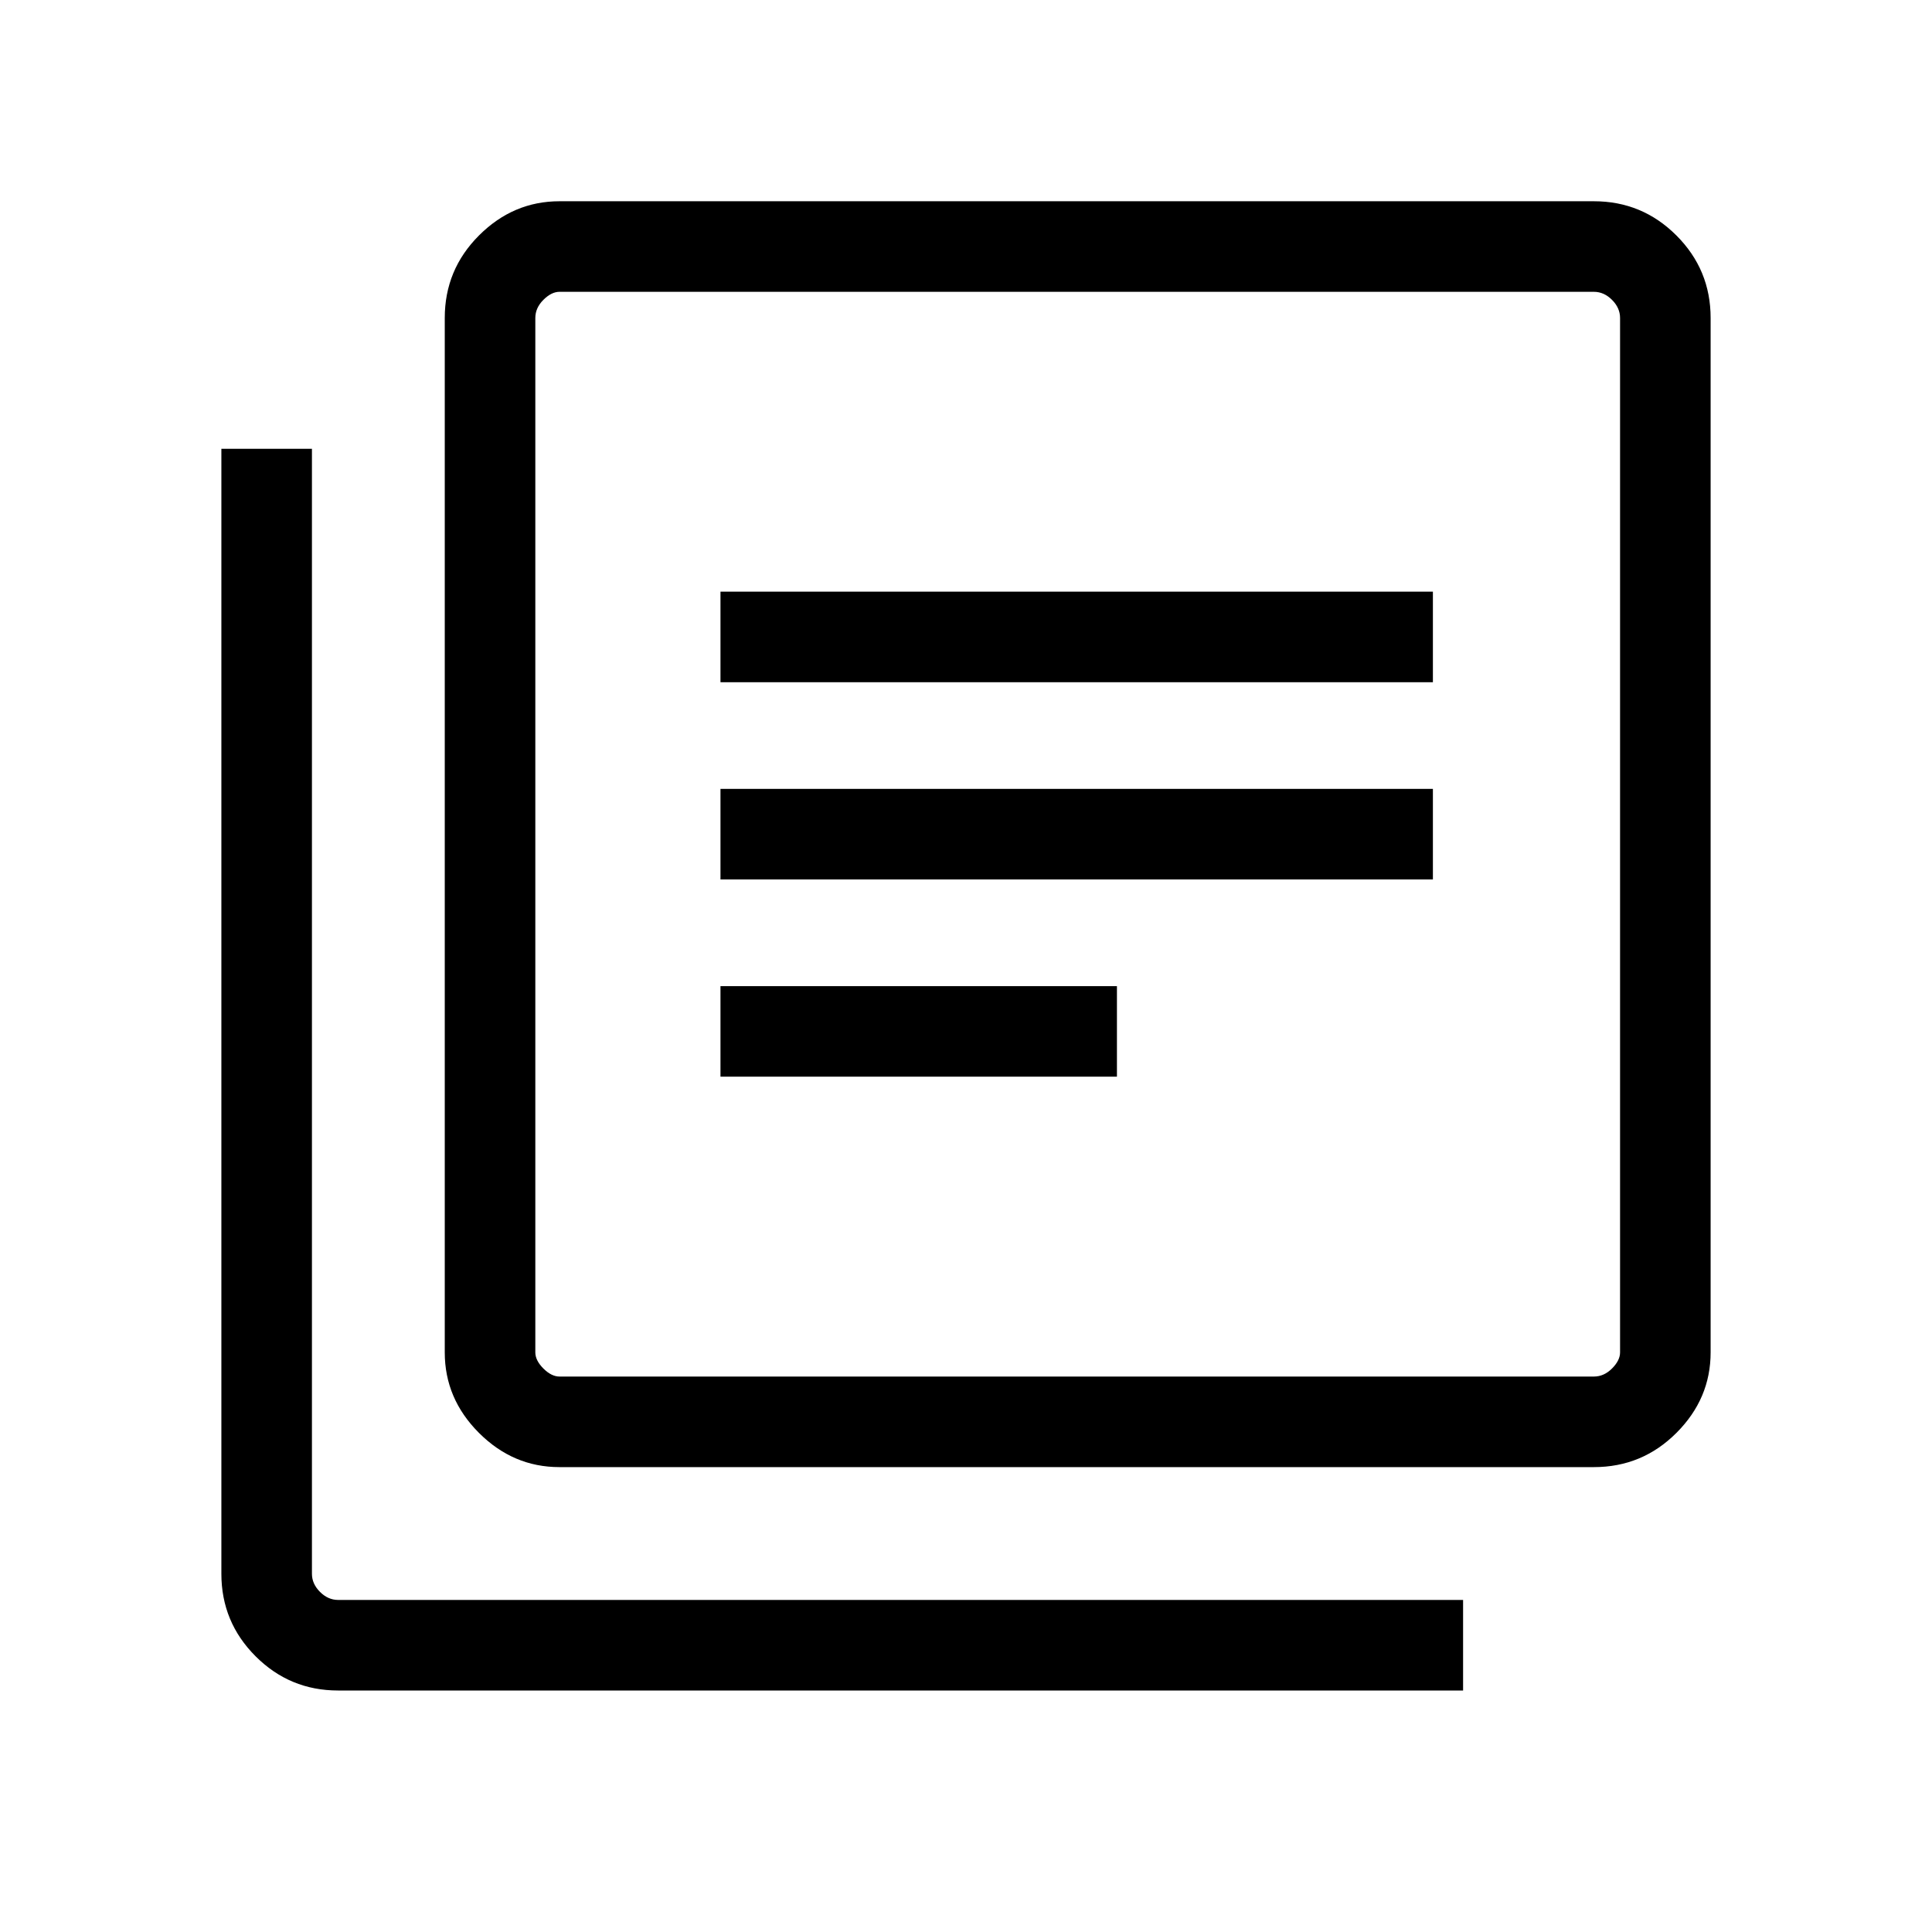 <svg width="48" height="48" viewBox="0 0 48 48" fill="none" xmlns="http://www.w3.org/2000/svg">
<path d="M17.9 26.75H27.75V24.5H17.9V26.75ZM17.9 21.85H35.6V19.6H17.9V21.85ZM17.9 16.95H35.6V14.7H17.9V16.95ZM13.9 36.45C13.133 36.45 12.467 36.167 11.9 35.6C11.333 35.033 11.05 34.367 11.05 33.6V7.9C11.05 7.1 11.333 6.417 11.9 5.85C12.467 5.283 13.133 5 13.9 5H39.6C40.4 5 41.083 5.283 41.65 5.85C42.217 6.417 42.5 7.1 42.5 7.9V33.6C42.5 34.367 42.217 35.033 41.65 35.6C41.083 36.167 40.4 36.45 39.6 36.45H13.9ZM13.9 34.2H39.6C39.767 34.2 39.917 34.133 40.05 34C40.183 33.867 40.25 33.733 40.25 33.6V7.9C40.25 7.733 40.183 7.583 40.05 7.45C39.917 7.317 39.767 7.25 39.6 7.25H13.9C13.767 7.25 13.633 7.317 13.5 7.45C13.367 7.583 13.3 7.733 13.3 7.9V33.6C13.3 33.733 13.367 33.867 13.5 34C13.633 34.133 13.767 34.2 13.9 34.2ZM8.4 42C7.6 42 6.917 41.717 6.35 41.15C5.783 40.583 5.5 39.9 5.5 39.1V11.15H7.75V39.1C7.75 39.267 7.817 39.417 7.95 39.55C8.083 39.683 8.233 39.75 8.4 39.75H36.35V42H8.4Z" fill="black"/>
</svg>
